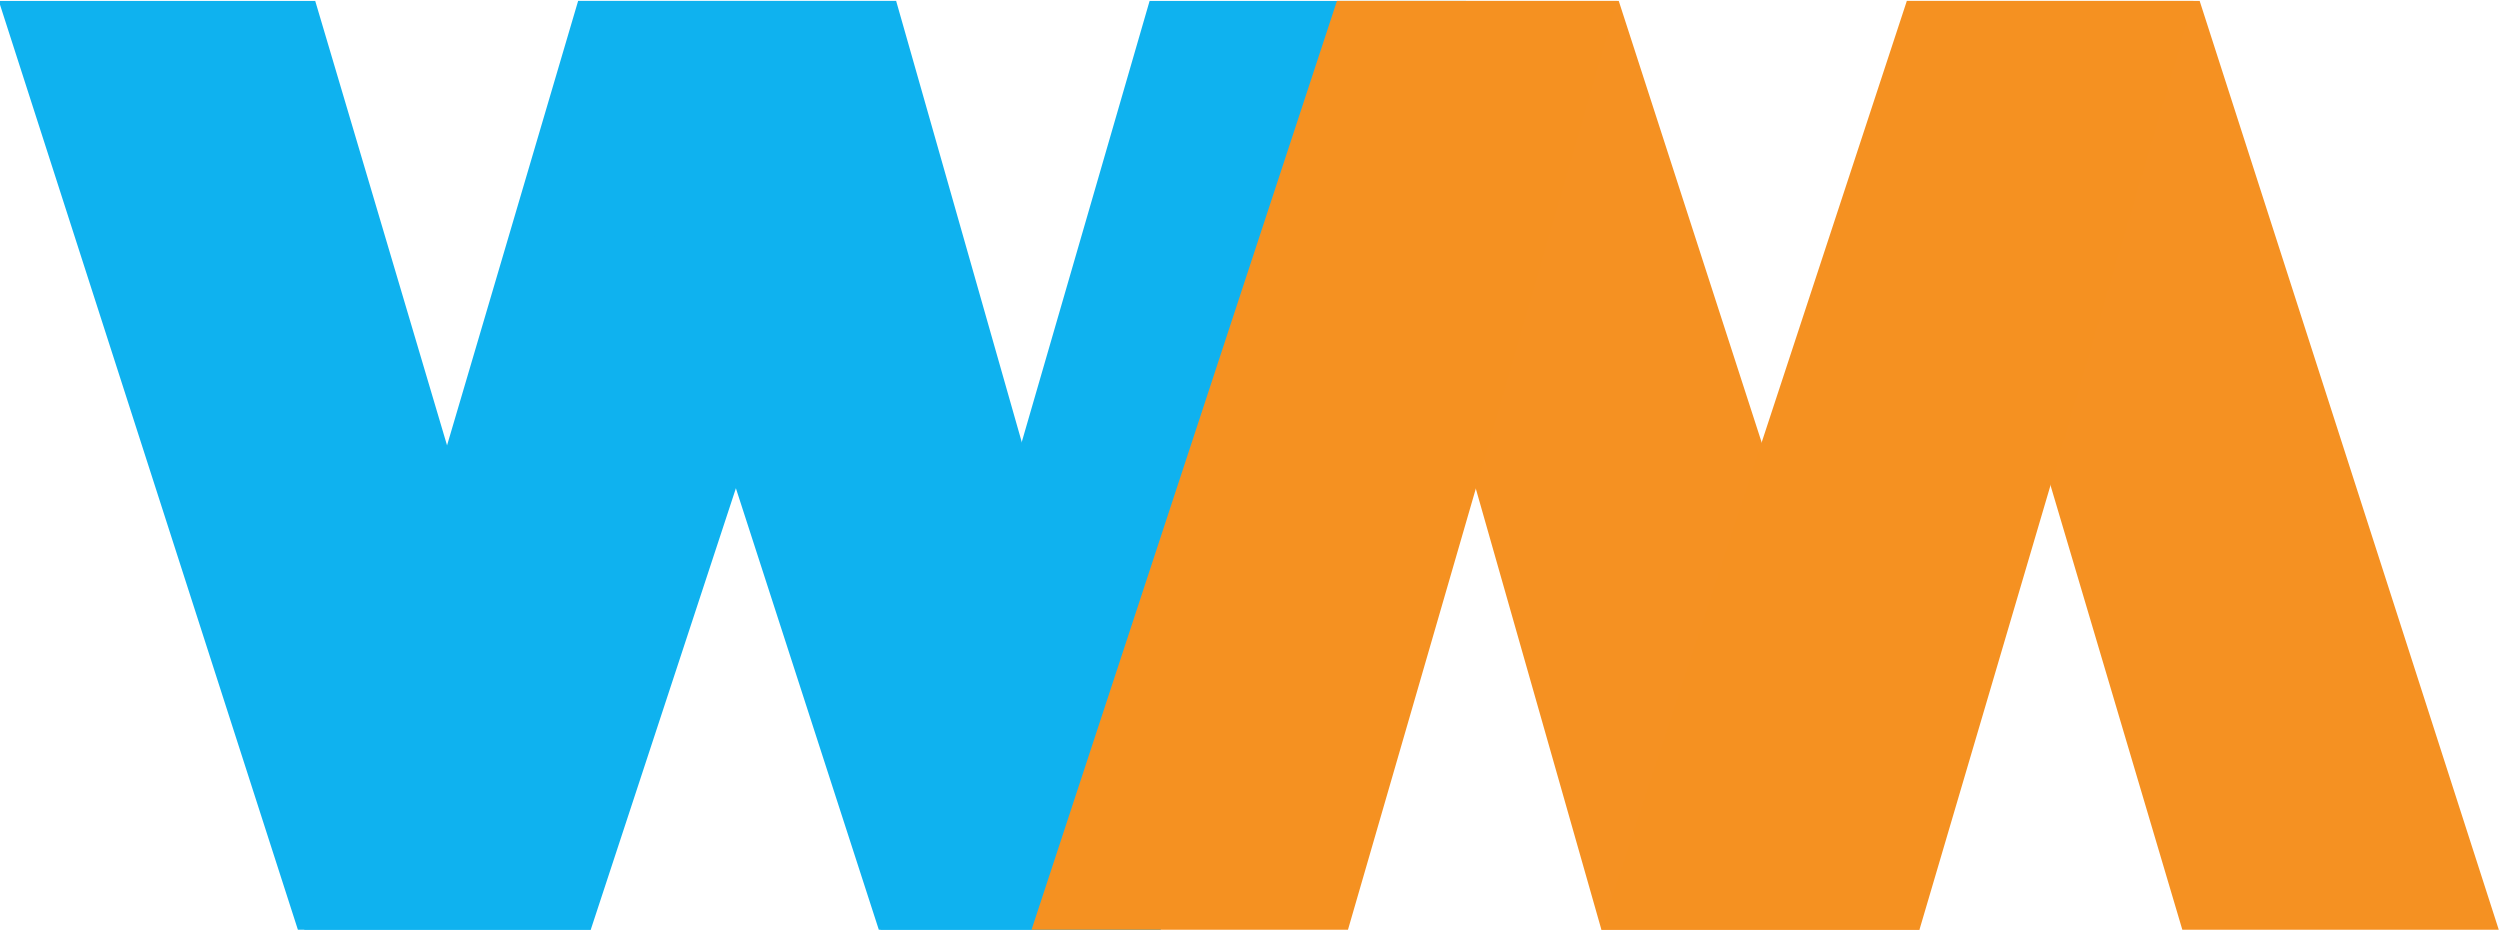 <svg xmlns="http://www.w3.org/2000/svg" width="256" height="96" fill="none">
  <path fill="#0fb2ef" d="M60.49 95.208H30.505L-.125.094h32.403Z"/>
  <path fill="#0fb2ef" d="M60.49 95.208H31.15L59.2.094h32.565z"/>
  <path fill="#0fb2ef" d="M105.065 95.208H89.991L59.201.094h32.564l27.082 95.114Z"/>
  <path fill="#0fb2ef" d="M118.847 95.208H90.152L117.72.094h32.403z"/>
  <path fill="#f59122" d="M150.685.094h15.074l30.791 95.114h-32.564L136.903.094zm44.575 0h29.985l30.63 95.114h-32.403z"/>
  <path fill="#f59121" d="M195.26.094h29.34l-28.05 95.114h-32.564zm-58.357 0h28.695l-27.567 95.114h-32.403z"/>
</svg>